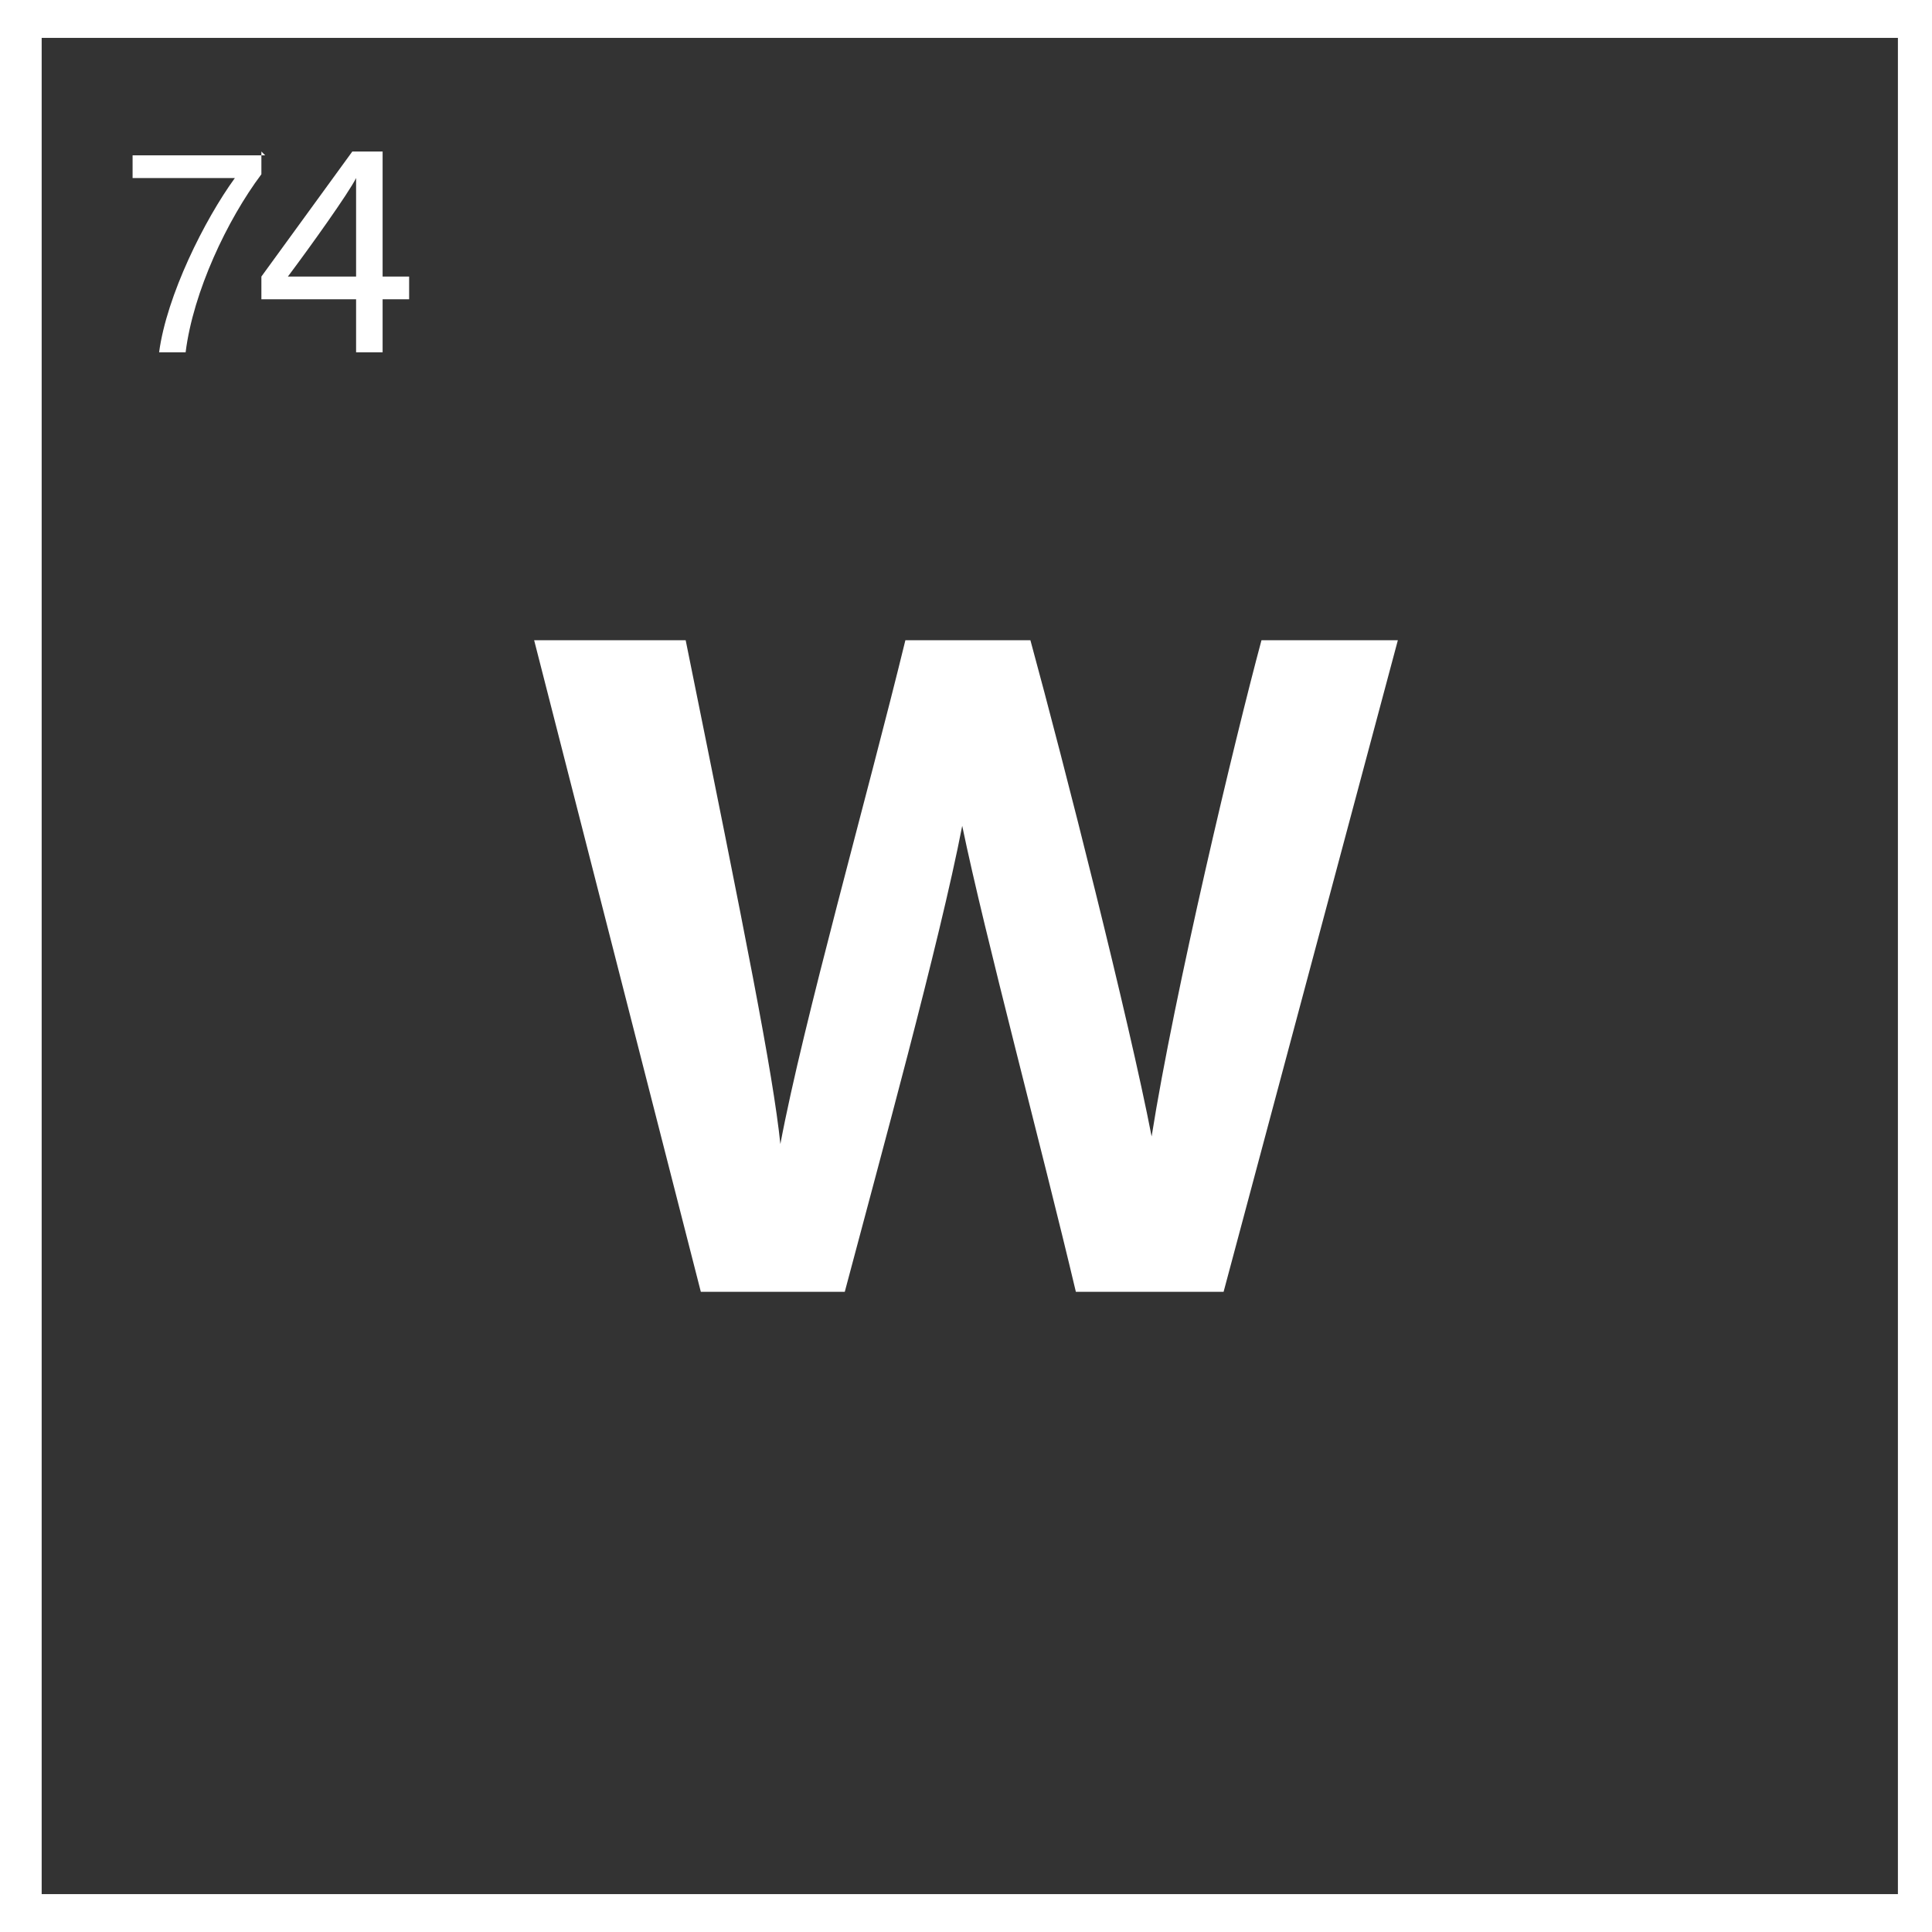 <svg xmlns="http://www.w3.org/2000/svg" id="Layer_1" viewBox="0 0 51 51"><rect x="0" y="0" width="51" height="51" fill="#333333" stroke="none"/><defs><style>      .st0 {        fill: #fff;      }    </style></defs><path class="st0" d="M51.1,51H0V0h51v51ZM1.1,50h49V1H1.1v49Z"></path><path class="st0" d="M18.5,34.1l-4.4-17.2h4c1.6,7.9,2.3,11.4,2.5,13.3h0c.6-3.2,2.3-9.2,3.3-13.3h3.3c.9,3.3,2.6,10,3.2,13.1h0c.6-3.8,2.2-10.5,2.9-13.1h3.6l-4.6,17.2h-3.9c-.9-3.8-2.4-9.4-3-12.3h0c-.6,3.1-2.2,8.9-3.1,12.3h-3.8Z"></path><g><path class="st0" d="M6.9,4v.6c-.9,1.2-1.8,3.1-2,4.7h-.7c.2-1.5,1.2-3.5,2-4.6h-2.7v-.6h3.5Z"></path><path class="st0" d="M9.4,9.3v-1.4h-2.5v-.6l2.4-3.3h.8v3.3h.7v.6h-.7v1.4h-.7ZM9.4,6c0-.4,0-.9,0-1.3-.2.4-1.2,1.8-1.8,2.6h1.8v-1.3Z"></path></g></svg>
